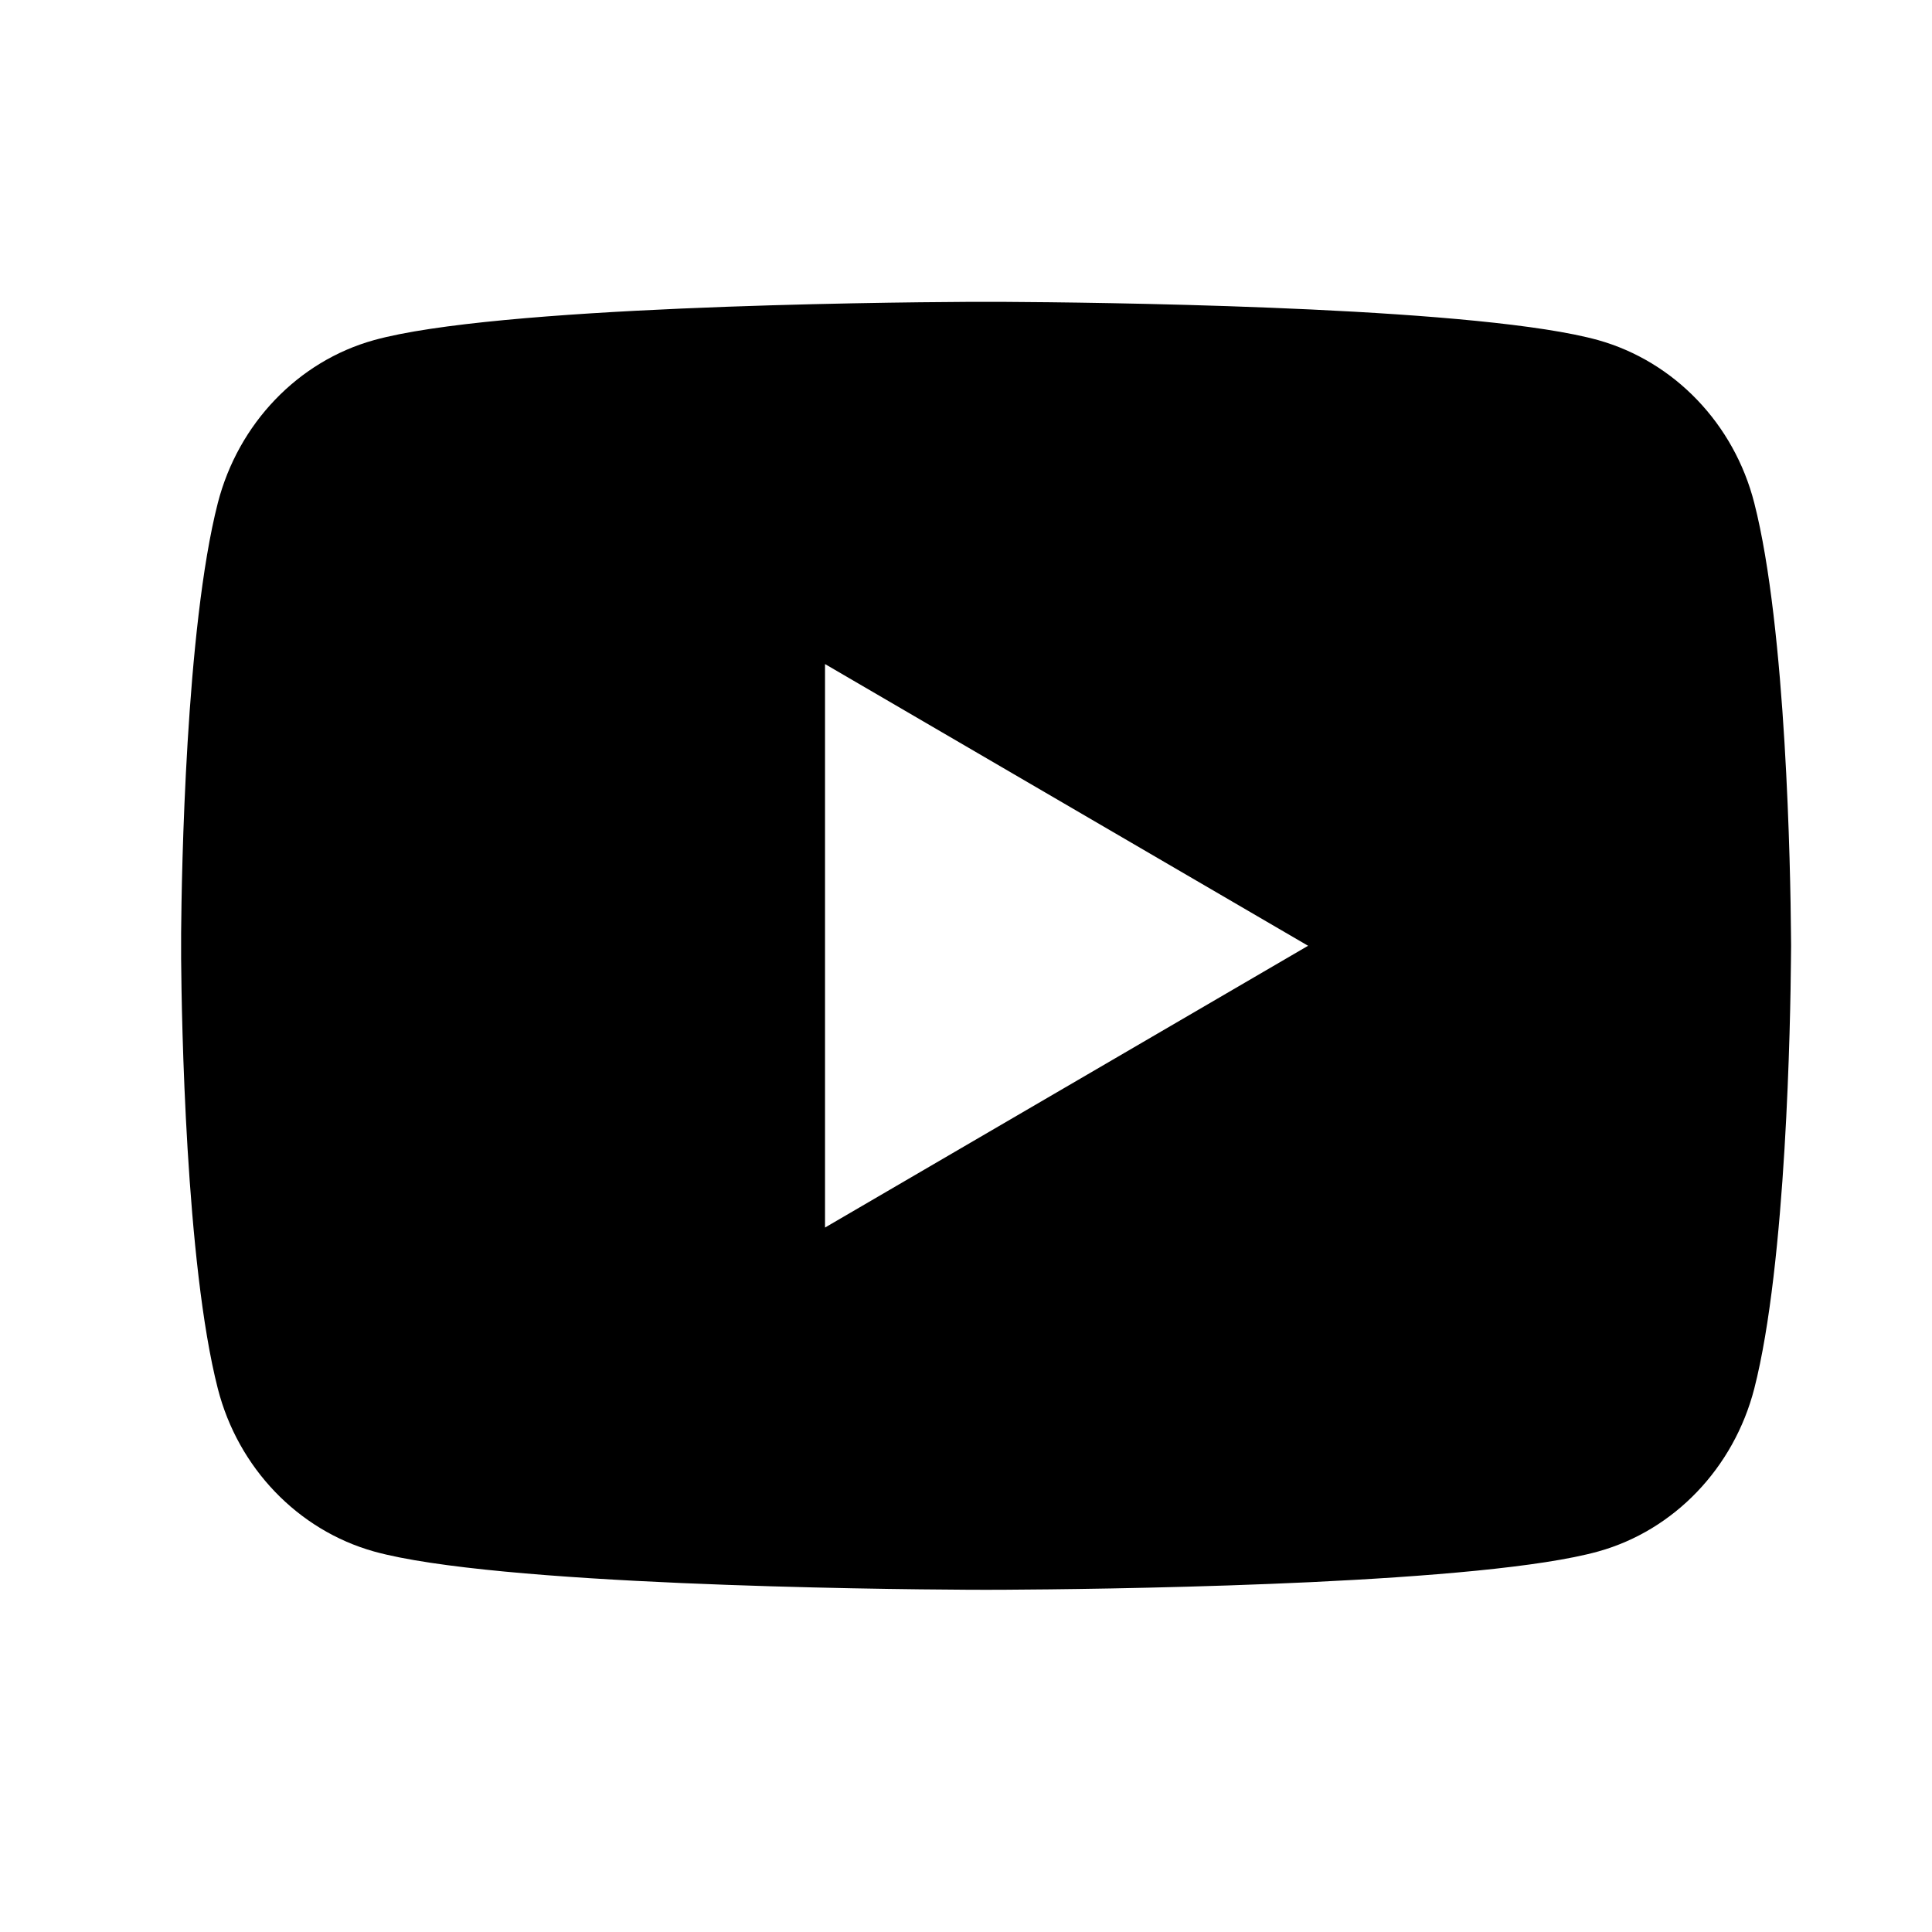 <svg width="32" height="32" viewBox="0 0 32 32" fill="none" xmlns="http://www.w3.org/2000/svg">
<g id="Socials icons">
<path id="Vector" d="M16.659 5C17.371 5.004 19.152 5.021 21.046 5.097L21.717 5.126C23.623 5.216 25.527 5.371 26.472 5.634C27.732 5.988 28.722 7.021 29.056 8.33C29.589 10.409 29.656 14.466 29.664 15.448L29.666 15.651V15.665C29.666 15.665 29.666 15.67 29.666 15.68L29.664 15.883C29.656 16.865 29.589 20.922 29.056 23.001C28.717 24.315 27.727 25.348 26.472 25.697C25.527 25.96 23.623 26.114 21.717 26.205L21.046 26.234C19.152 26.31 17.371 26.327 16.659 26.331L16.346 26.332H16.332C16.332 26.332 16.328 26.332 16.318 26.332L16.006 26.331C14.499 26.323 8.197 26.255 6.193 25.697C4.933 25.343 3.943 24.31 3.608 23.001C3.075 20.922 3.008 16.865 3 15.883V15.448C3.008 14.466 3.075 10.409 3.608 8.33C3.947 7.016 4.937 5.983 6.193 5.634C8.197 5.076 14.499 5.008 16.006 5H16.659ZM13.665 10.999V20.332L21.666 15.665L13.665 10.999Z" fill="black"/>
</g>
</svg>
